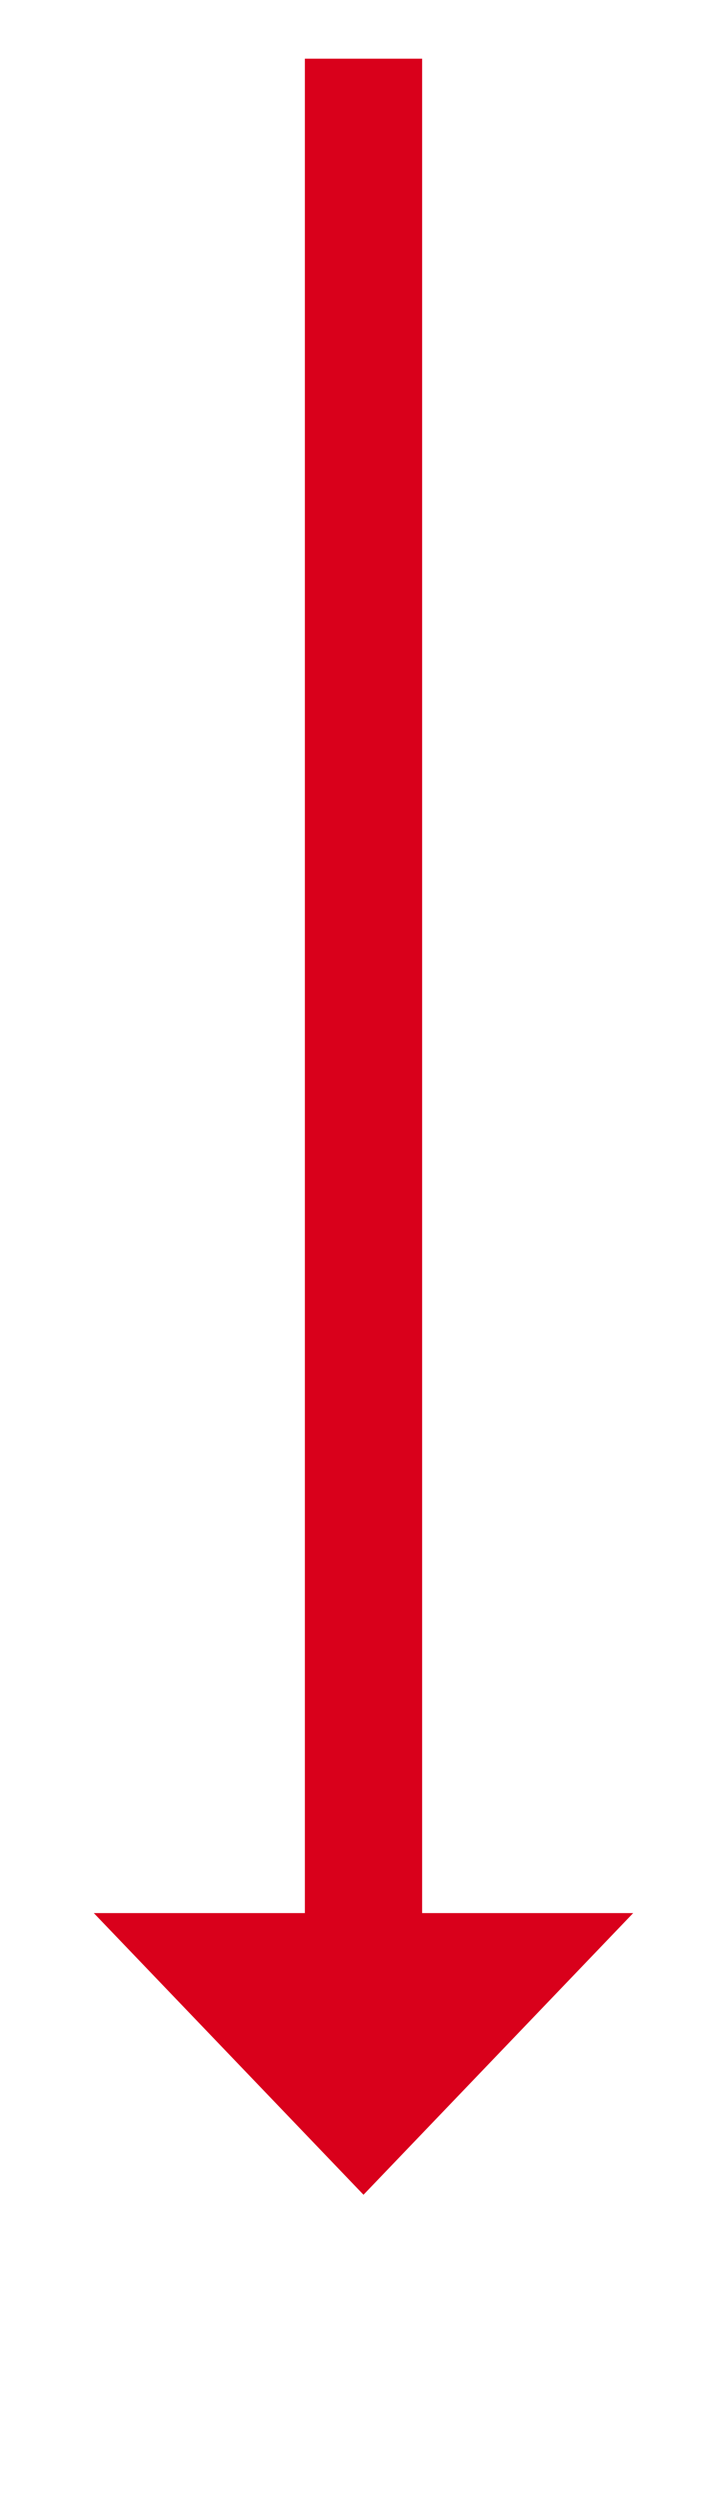 ﻿<?xml version="1.0" encoding="utf-8"?>
<svg version="1.1" xmlns:xlink="http://www.w3.org/1999/xlink" width="31px" height="106.5px" xmlns="http://www.w3.org/2000/svg">
  <g transform="matrix(1 0 0 1 -663 -498.5 )">
    <path d="M 667 580  L 678.5 592  L 690 580  L 667 580  Z " fill-rule="nonzero" fill="#d9001b" stroke="none" />
    <path d="M 678.5 501  L 678.5 583  " stroke-width="5" stroke="#d9001b" fill="none" />
  </g>
</svg>
